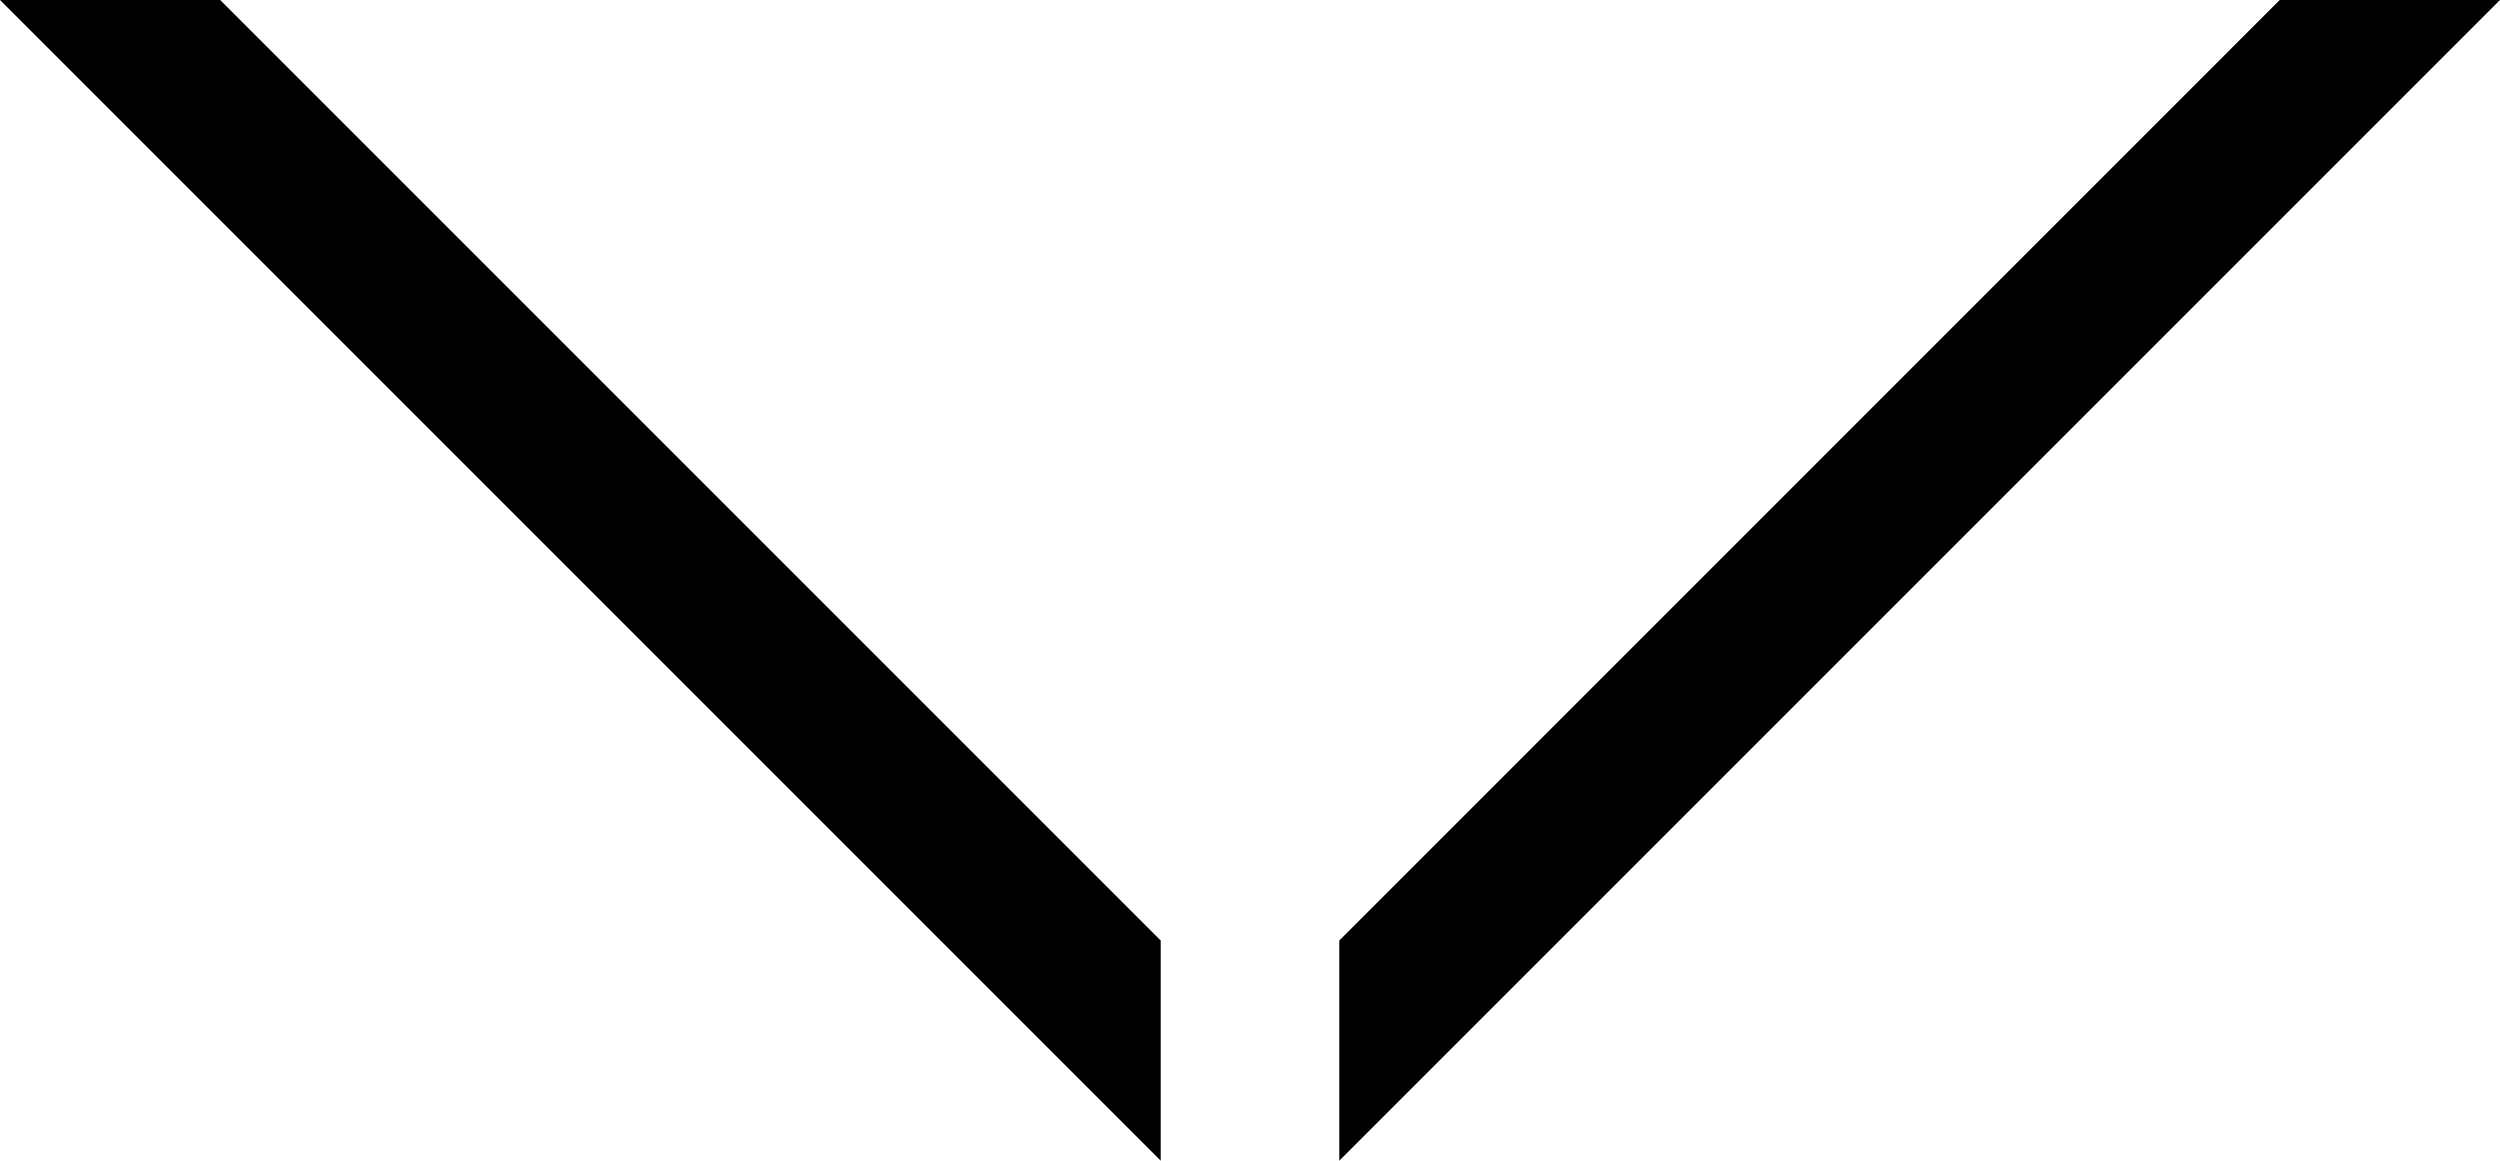 <?xml version="1.0" encoding="UTF-8"?>
<svg width="28px" height="13px" viewBox="0 0 28 13" version="1.1" xmlns="http://www.w3.org/2000/svg" xmlns:xlink="http://www.w3.org/1999/xlink">
    <title>arrow-02</title>
    <g id="Wireframe" stroke="none" stroke-width="1" fill="none" fill-rule="evenodd">
        <g id="02-Landing-Page-On-Hover" transform="translate(-198, -1180)" fill="#000000" fill-rule="nonzero">
            <g id="arrow-02" transform="translate(198, 1180)">
                <polygon id="Path" points="13 10.534 2.466 0 0 0 13 13"></polygon>
                <polygon id="Path" points="25.533 0 15 10.534 15 13 28 0"></polygon>
            </g>
        </g>
    </g>
</svg>